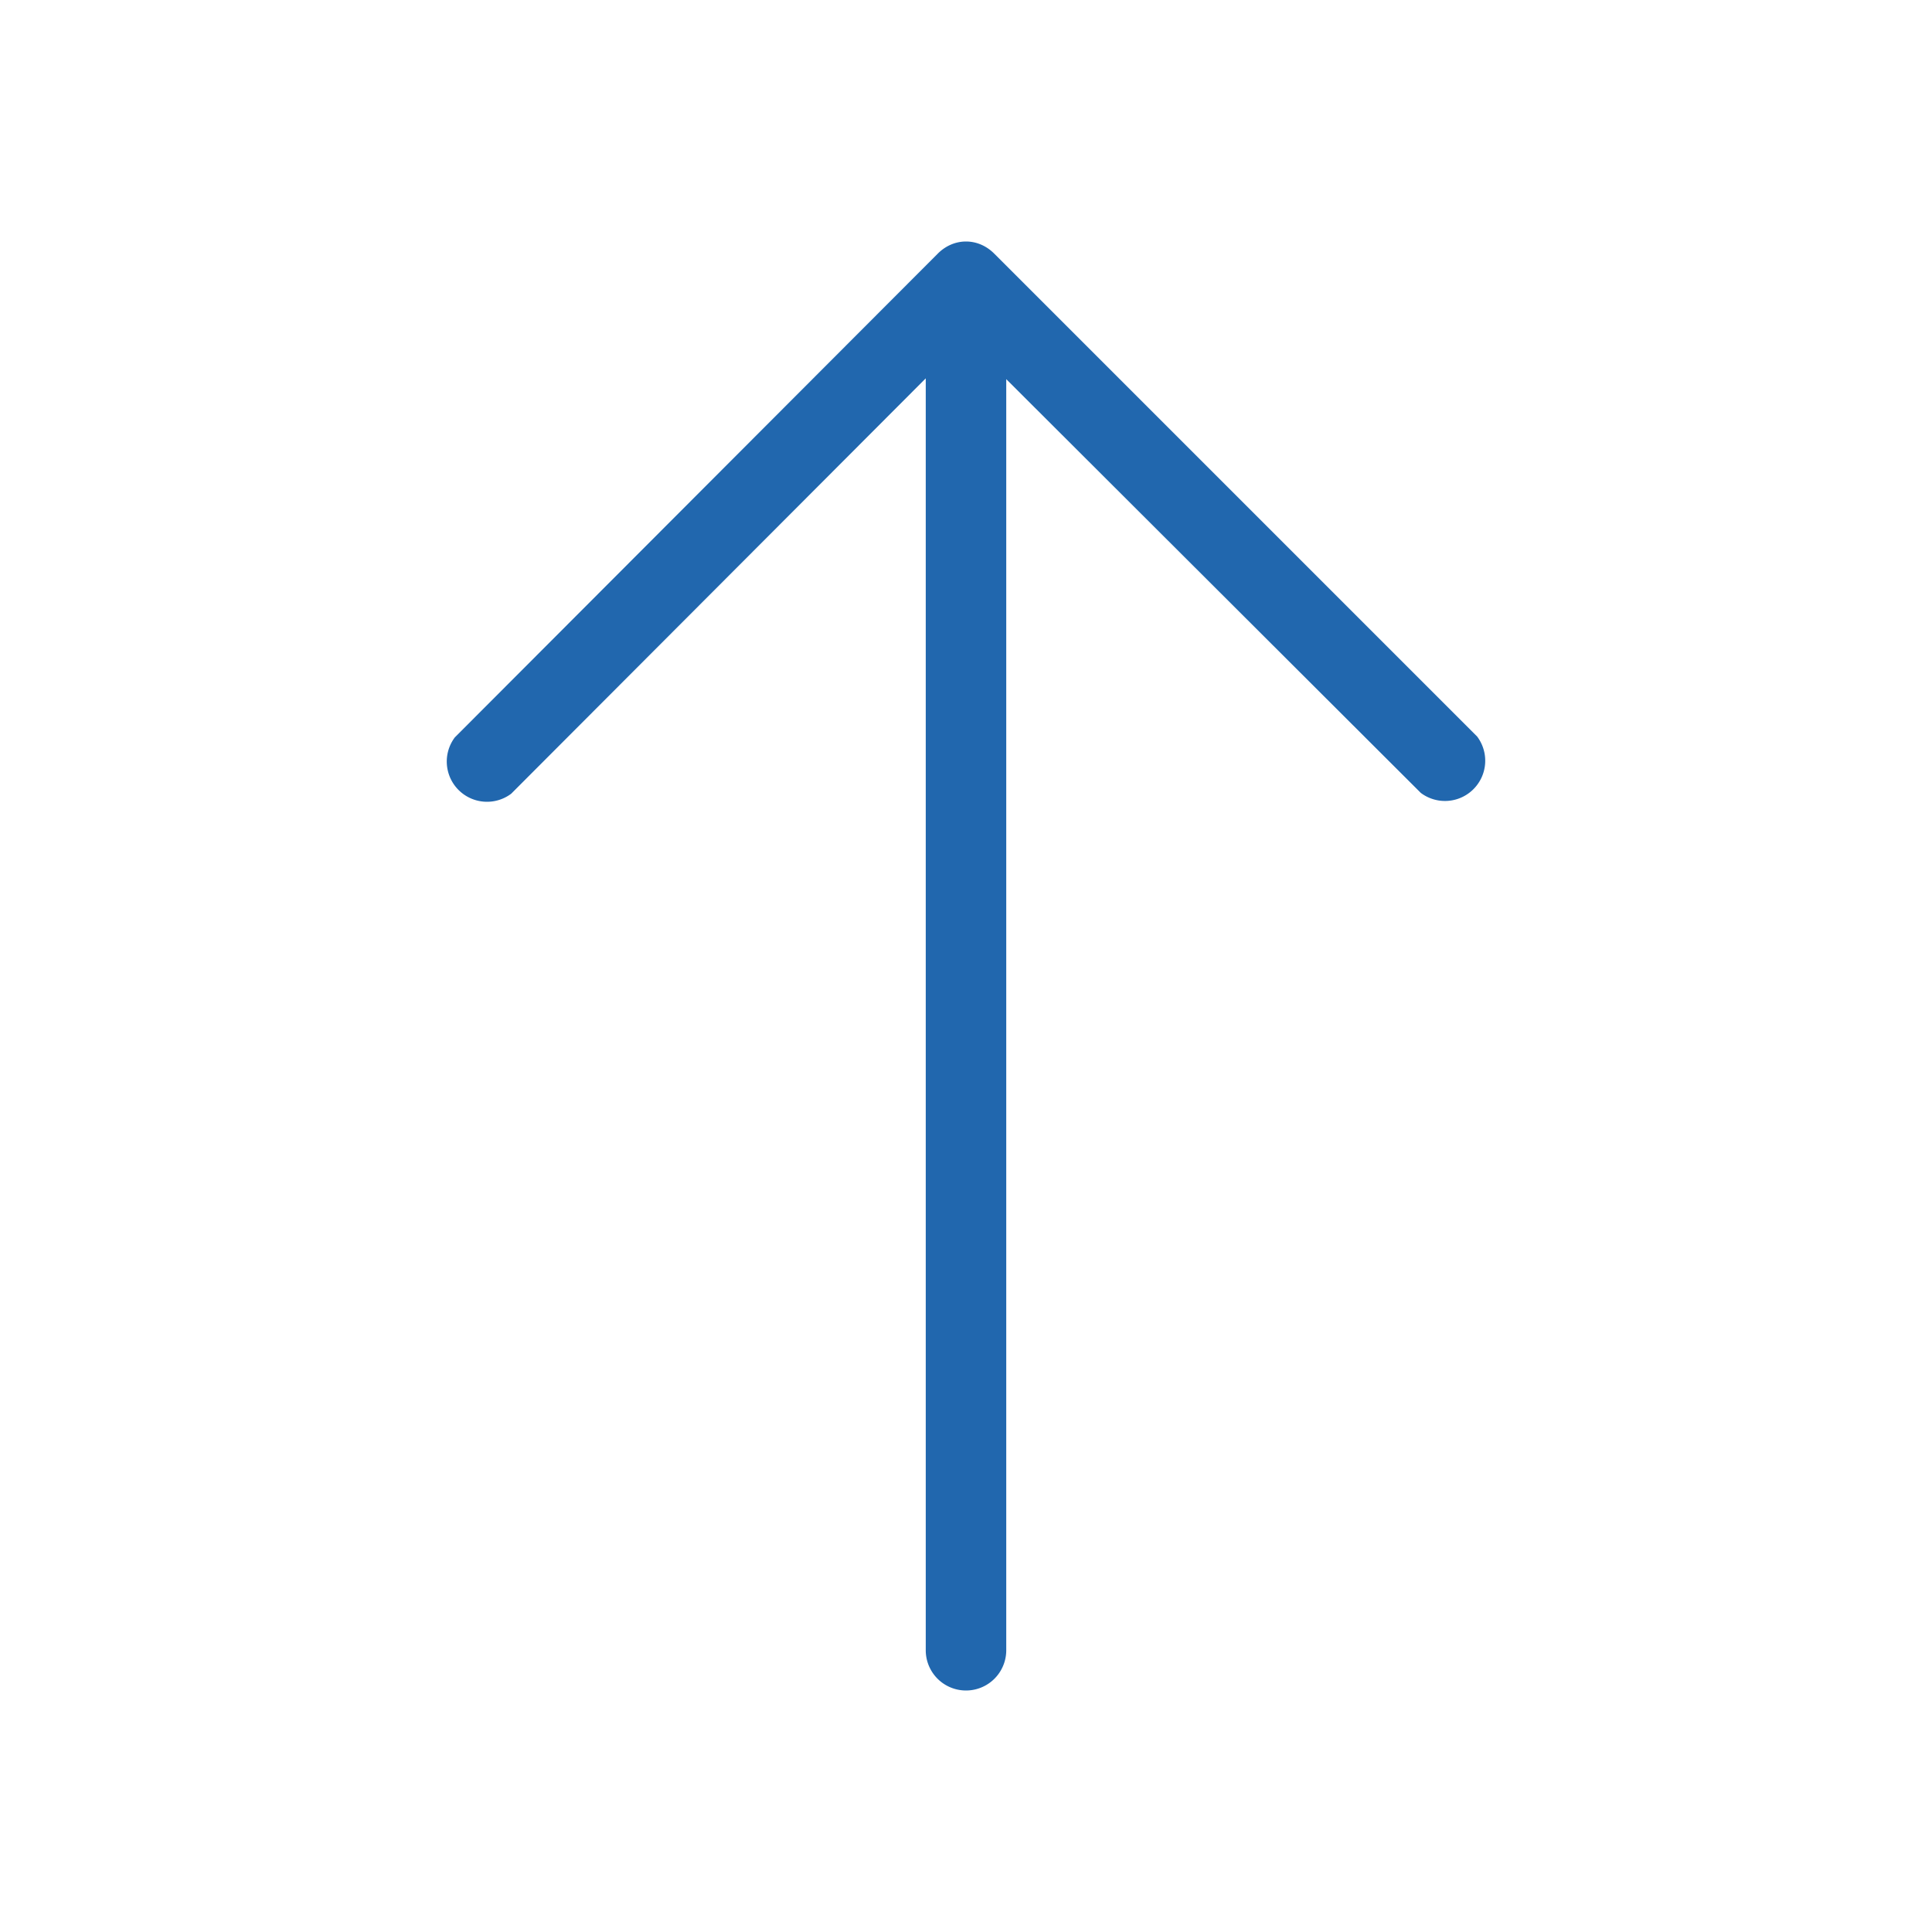 <svg xmlns="http://www.w3.org/2000/svg" width="24" height="24" fill="none"><path fill="#2167ae" d="M11.65 3.15c.2-.2.5-.2.7 0l6 6a.5.5 0 0 1-.7.7L12.5 4.71V20.5a.5.5 0 0 1-1 0V4.7L6.35 9.86a.5.5 0 0 1-.7-.7z"/></svg>
